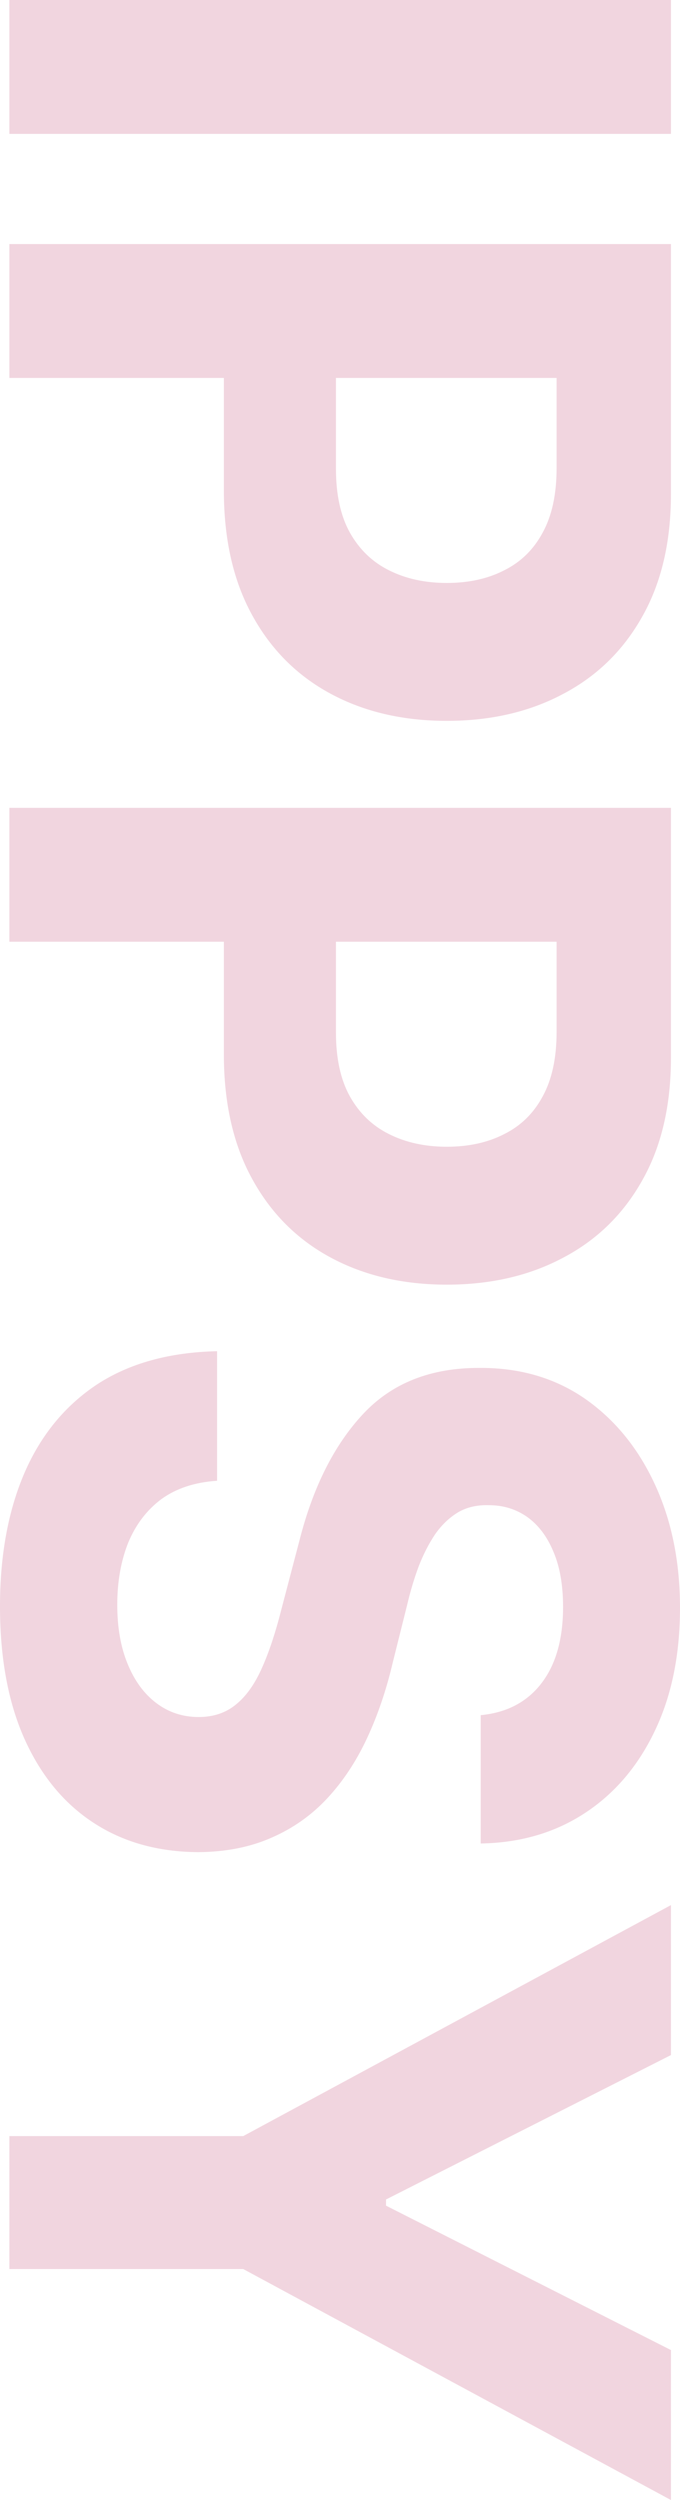 <?xml version="1.0" encoding="UTF-8"?> <svg xmlns="http://www.w3.org/2000/svg" width="71" height="261" viewBox="0 0 71 261" fill="none"><path d="M70.056 13.978L0.978 13.978L0.978 0L70.056 2.88991e-06V13.978Z" fill="#EAC0CF" fill-opacity="0.67"></path><path d="M0.978 25.479L70.056 25.479L70.056 51.562C70.056 56.577 69.055 60.849 67.054 64.378C65.075 67.908 62.32 70.598 58.79 72.449C55.282 74.321 51.235 75.257 46.648 75.257C42.06 75.257 38.013 74.311 34.505 72.417C30.997 70.523 28.265 67.779 26.309 64.185C24.352 60.612 23.374 56.286 23.374 51.207V34.582H35.078V48.948C35.078 51.638 35.562 53.855 36.529 55.598C37.518 57.362 38.879 58.675 40.61 59.536C42.364 60.419 44.376 60.86 46.648 60.86C48.941 60.86 50.942 60.419 52.651 59.536C54.383 58.675 55.721 57.362 56.665 55.598C57.632 53.833 58.115 51.595 58.115 48.883V39.457L0.978 39.457L0.978 25.479Z" fill="#EAC0CF" fill-opacity="0.67"></path><path d="M0.978 84.337L70.056 84.337L70.056 110.421C70.056 115.435 69.055 119.707 67.054 123.237C65.075 126.766 62.32 129.456 58.79 131.307C55.282 133.179 51.235 134.116 46.648 134.116C42.06 134.116 38.013 133.169 34.505 131.275C30.997 129.381 28.265 126.637 26.309 123.043C24.352 119.47 23.374 115.145 23.374 110.065L23.374 93.44H35.078V107.806C35.078 110.496 35.562 112.713 36.529 114.456C37.518 116.221 38.879 117.533 40.61 118.394C42.364 119.277 44.376 119.718 46.648 119.718C48.941 119.718 50.942 119.277 52.651 118.394C54.383 117.533 55.721 116.221 56.665 114.456C57.632 112.691 58.115 110.453 58.115 107.741V98.315L0.978 98.315L0.978 84.337Z" fill="#EAC0CF" fill-opacity="0.67"></path><path d="M50.189 179.06C52.91 178.802 55.024 177.694 56.53 175.735C58.037 173.777 58.79 171.119 58.79 167.762C58.79 165.48 58.453 163.554 57.778 161.983C57.126 160.412 56.215 159.207 55.046 158.367C53.877 157.55 52.55 157.141 51.066 157.141C49.829 157.098 48.75 157.345 47.828 157.883C46.906 158.443 46.108 159.207 45.433 160.175C44.781 161.144 44.208 162.263 43.713 163.533C43.241 164.802 42.836 166.158 42.499 167.6L41.015 173.54C40.34 176.424 39.441 179.071 38.316 181.481C37.192 183.892 35.809 185.979 34.168 187.744C32.526 189.509 30.592 190.875 28.366 191.844C26.14 192.834 23.588 193.34 20.71 193.361C16.482 193.34 12.817 192.307 9.714 190.262C6.633 188.239 4.239 185.312 2.53 181.481C0.843 177.672 -2.45725e-07 173.077 0 167.697C2.43759e-07 162.36 0.854 157.711 2.563 153.751C4.272 149.813 6.802 146.735 10.152 144.518C13.525 142.323 17.697 141.172 22.666 141.064L22.666 154.59C20.35 154.741 18.416 155.376 16.865 156.495C15.335 157.636 14.178 159.153 13.39 161.047C12.626 162.962 12.244 165.125 12.244 167.536C12.244 169.903 12.604 171.958 13.323 173.701C14.043 175.466 15.043 176.833 16.325 177.801C17.607 178.77 19.079 179.254 20.744 179.254C22.295 179.254 23.599 178.813 24.656 177.93C25.713 177.069 26.612 175.8 27.354 174.121C28.096 172.464 28.771 170.43 29.378 168.02L31.267 160.821C32.684 155.247 34.898 150.846 37.912 147.618C40.925 144.389 44.983 142.786 50.088 142.808C54.27 142.786 57.924 143.851 61.05 146.003C64.175 148.177 66.615 151.158 68.369 154.946C70.123 158.733 71 163.038 71 167.858C71 172.765 70.123 177.048 68.369 180.707C66.615 184.387 64.175 187.249 61.05 189.294C57.924 191.338 54.304 192.393 50.189 192.457V179.06Z" fill="#EAC0CF" fill-opacity="0.67"></path><path d="M70.056 198.889L70.056 214.546L40.306 229.622V230.268L70.056 245.343V261L25.398 236.885L0.978 236.885L0.978 223.004H25.398L70.056 198.889Z" fill="#EAC0CF" fill-opacity="0.67"></path></svg> 